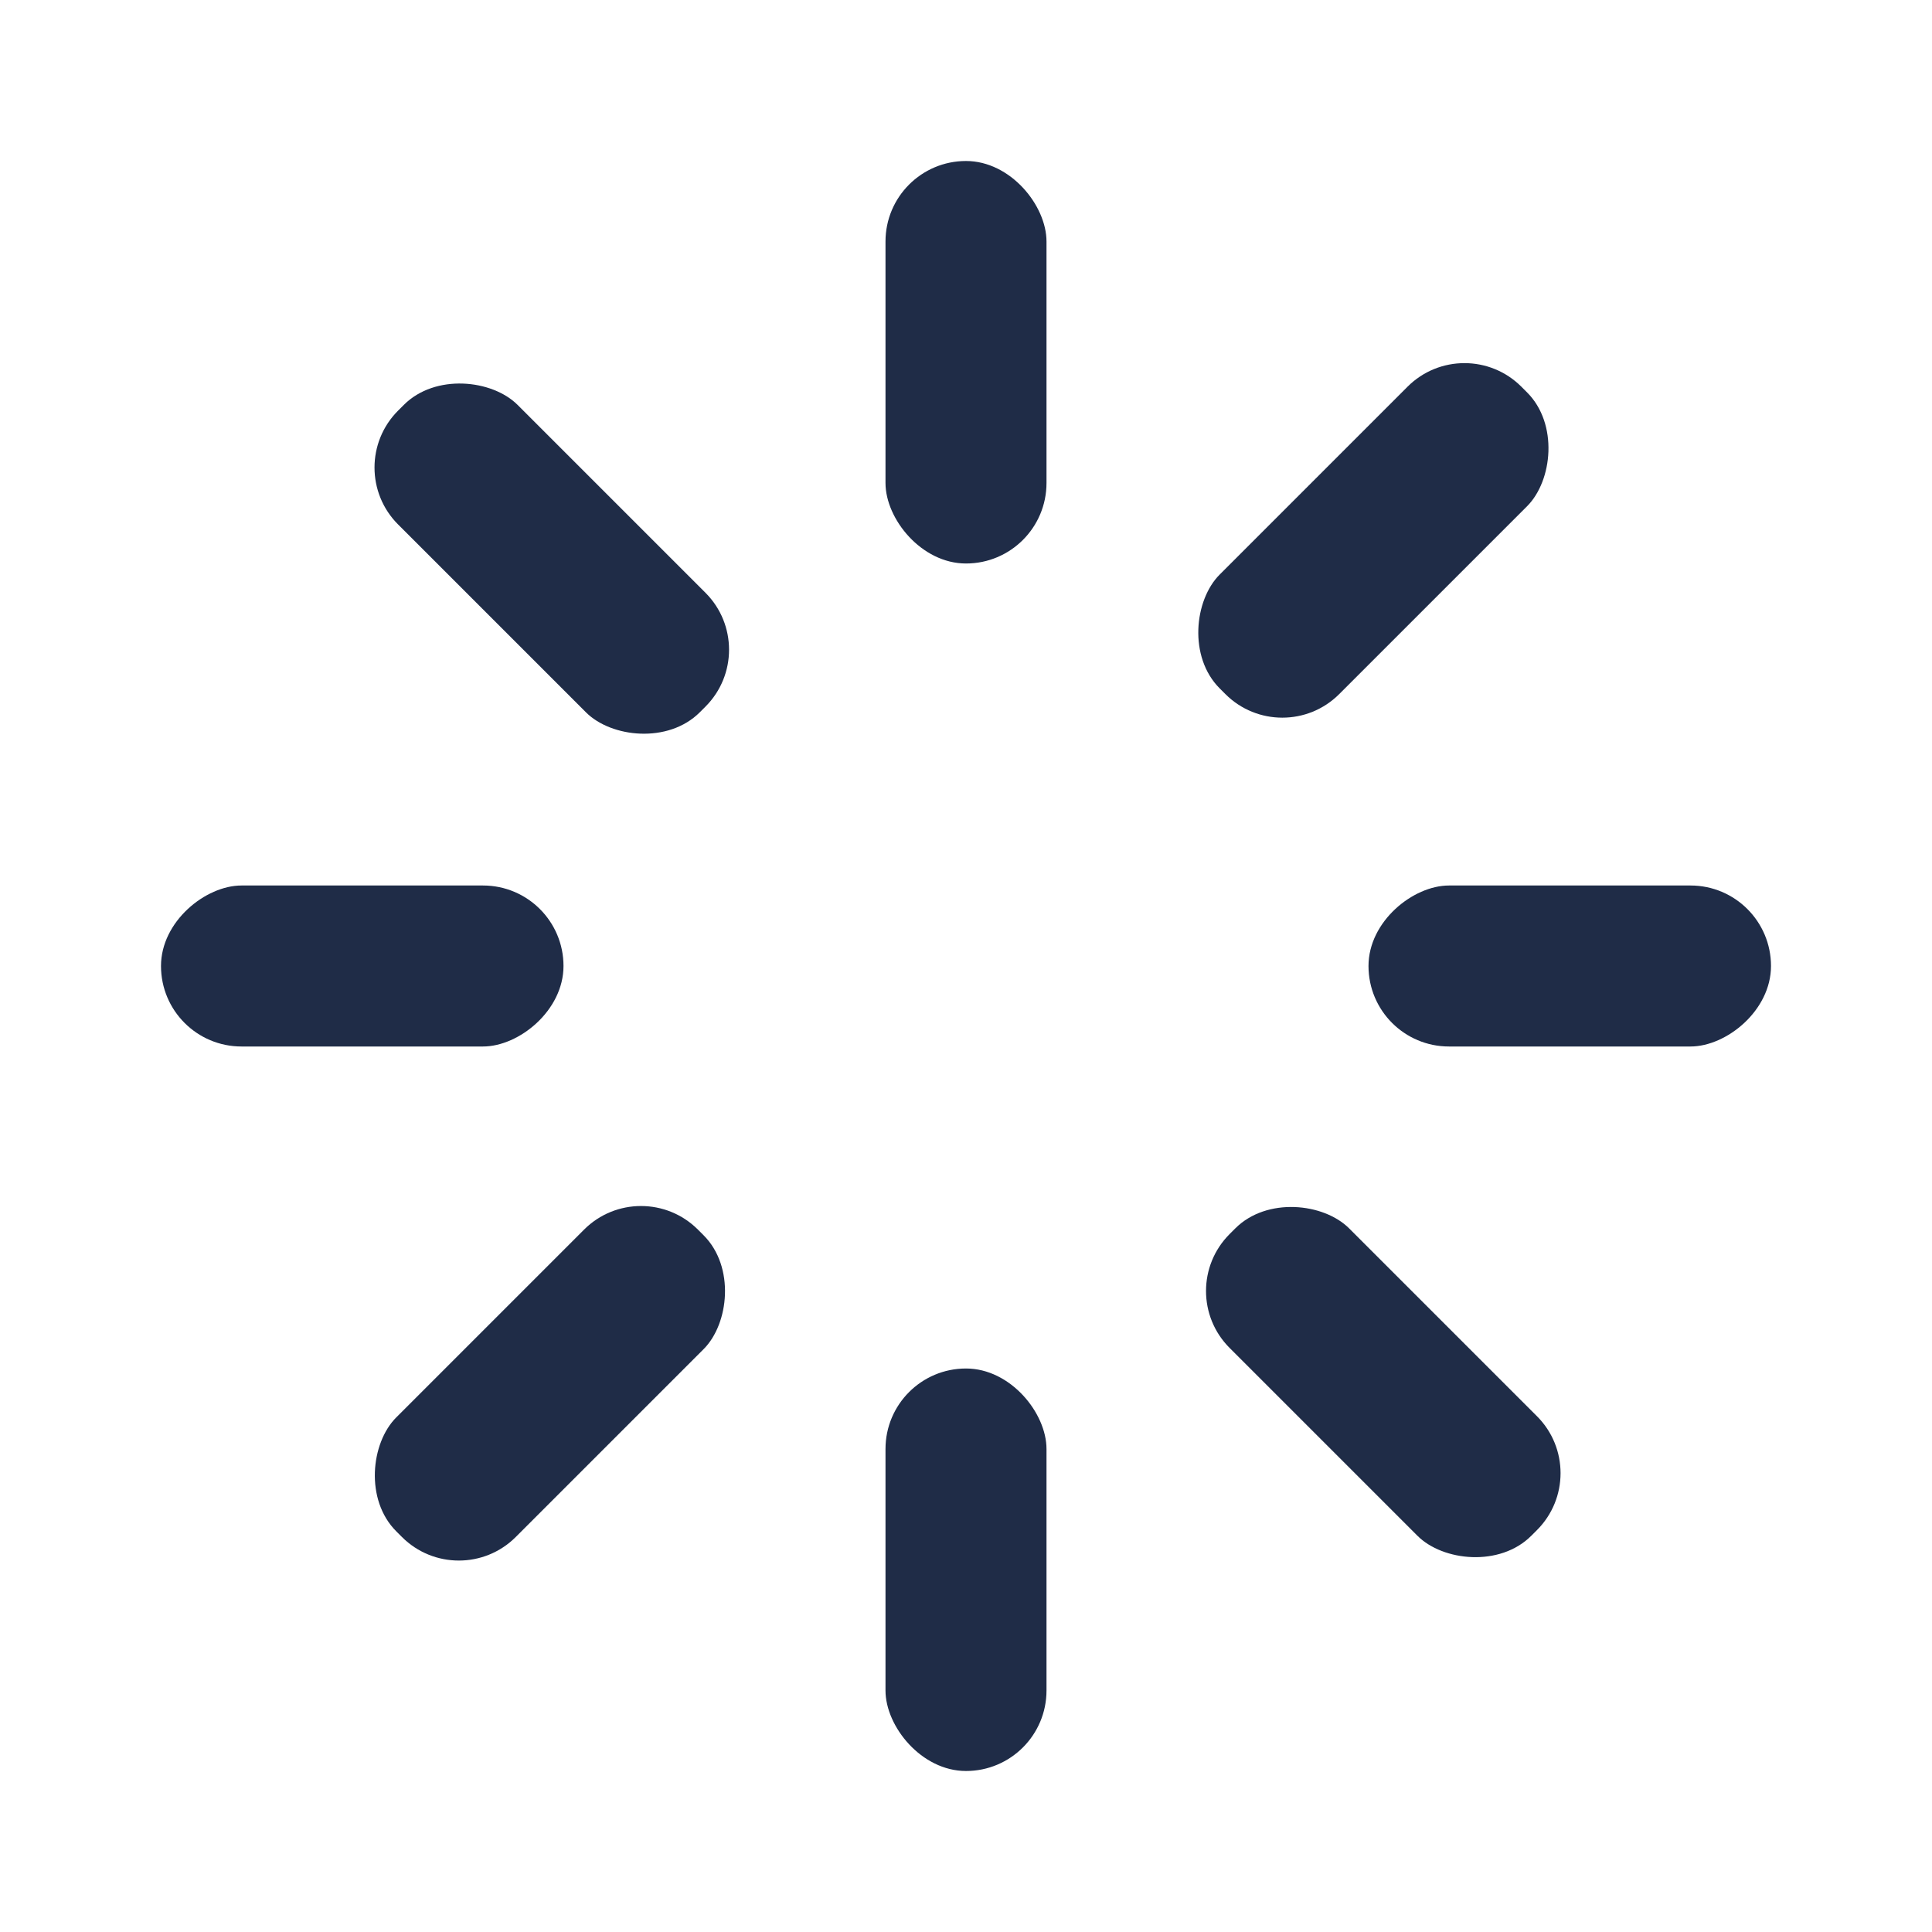 <svg xmlns="http://www.w3.org/2000/svg" width="24" height="24" fill="#1f2c47">
  <rect width="2" height="5" x="11" y="2" rx="1">
    <animate attributeName="opacity" begin="0.13s" dur="1s" keyTimes="0;1" repeatCount="indefinite" values="1;0"/>
  </rect>
  <rect width="2" height="5" x="11" y="17" rx="1">
    <animate attributeName="opacity" begin="0.66s" dur="1s" keyTimes="0;1" repeatCount="indefinite" values="1;0"/>
  </rect>
  <rect width="2" height="5" x="22" y="11" rx="1" transform="rotate(90 22 11)">
    <animate attributeName="opacity" begin="0.39s" dur="1s" keyTimes="0;1" repeatCount="indefinite" values="1;0"/>
  </rect>
  <rect width="2" height="5" x="7" y="11" rx="1" transform="rotate(90 7 11)">
    <animate attributeName="opacity" begin="0.91s" dur="1s" keyTimes="0;1" repeatCount="indefinite" values="1;0"/>
  </rect>
  <rect width="2.1" height="5.3" x="19.8" y="18.3" rx="1" transform="rotate(135 19.8 18.3)">
    <animate attributeName="opacity" begin="0.52s" dur="1s" keyTimes="0;1" repeatCount="indefinite" values="1;0"/>
  </rect>
  <rect width="2.1" height="5.3" x="9.4" y="7.9" rx="1" transform="rotate(135 9.4 8)">
    <animate attributeName="opacity" begin="1.04s" dur="1s" keyTimes="0;1" repeatCount="indefinite" values="1;0"/>
  </rect>
  <rect width="2.1" height="5.3" x="5.7" y="19.8" rx="1" transform="rotate(-135 5.7 19.8)">
    <animate attributeName="opacity" begin="0.78s" dur="1s" keyTimes="0;1" repeatCount="indefinite" values="1;0"/>
  </rect>
  <rect width="2.1" height="5.3" x="16.1" y="9.4" rx="1" transform="rotate(-135 16 9.4)">
    <animate attributeName="opacity" begin="0.26s" dur="1s" keyTimes="0;1" repeatCount="indefinite" values="1;0"/>
  </rect>
</svg>
